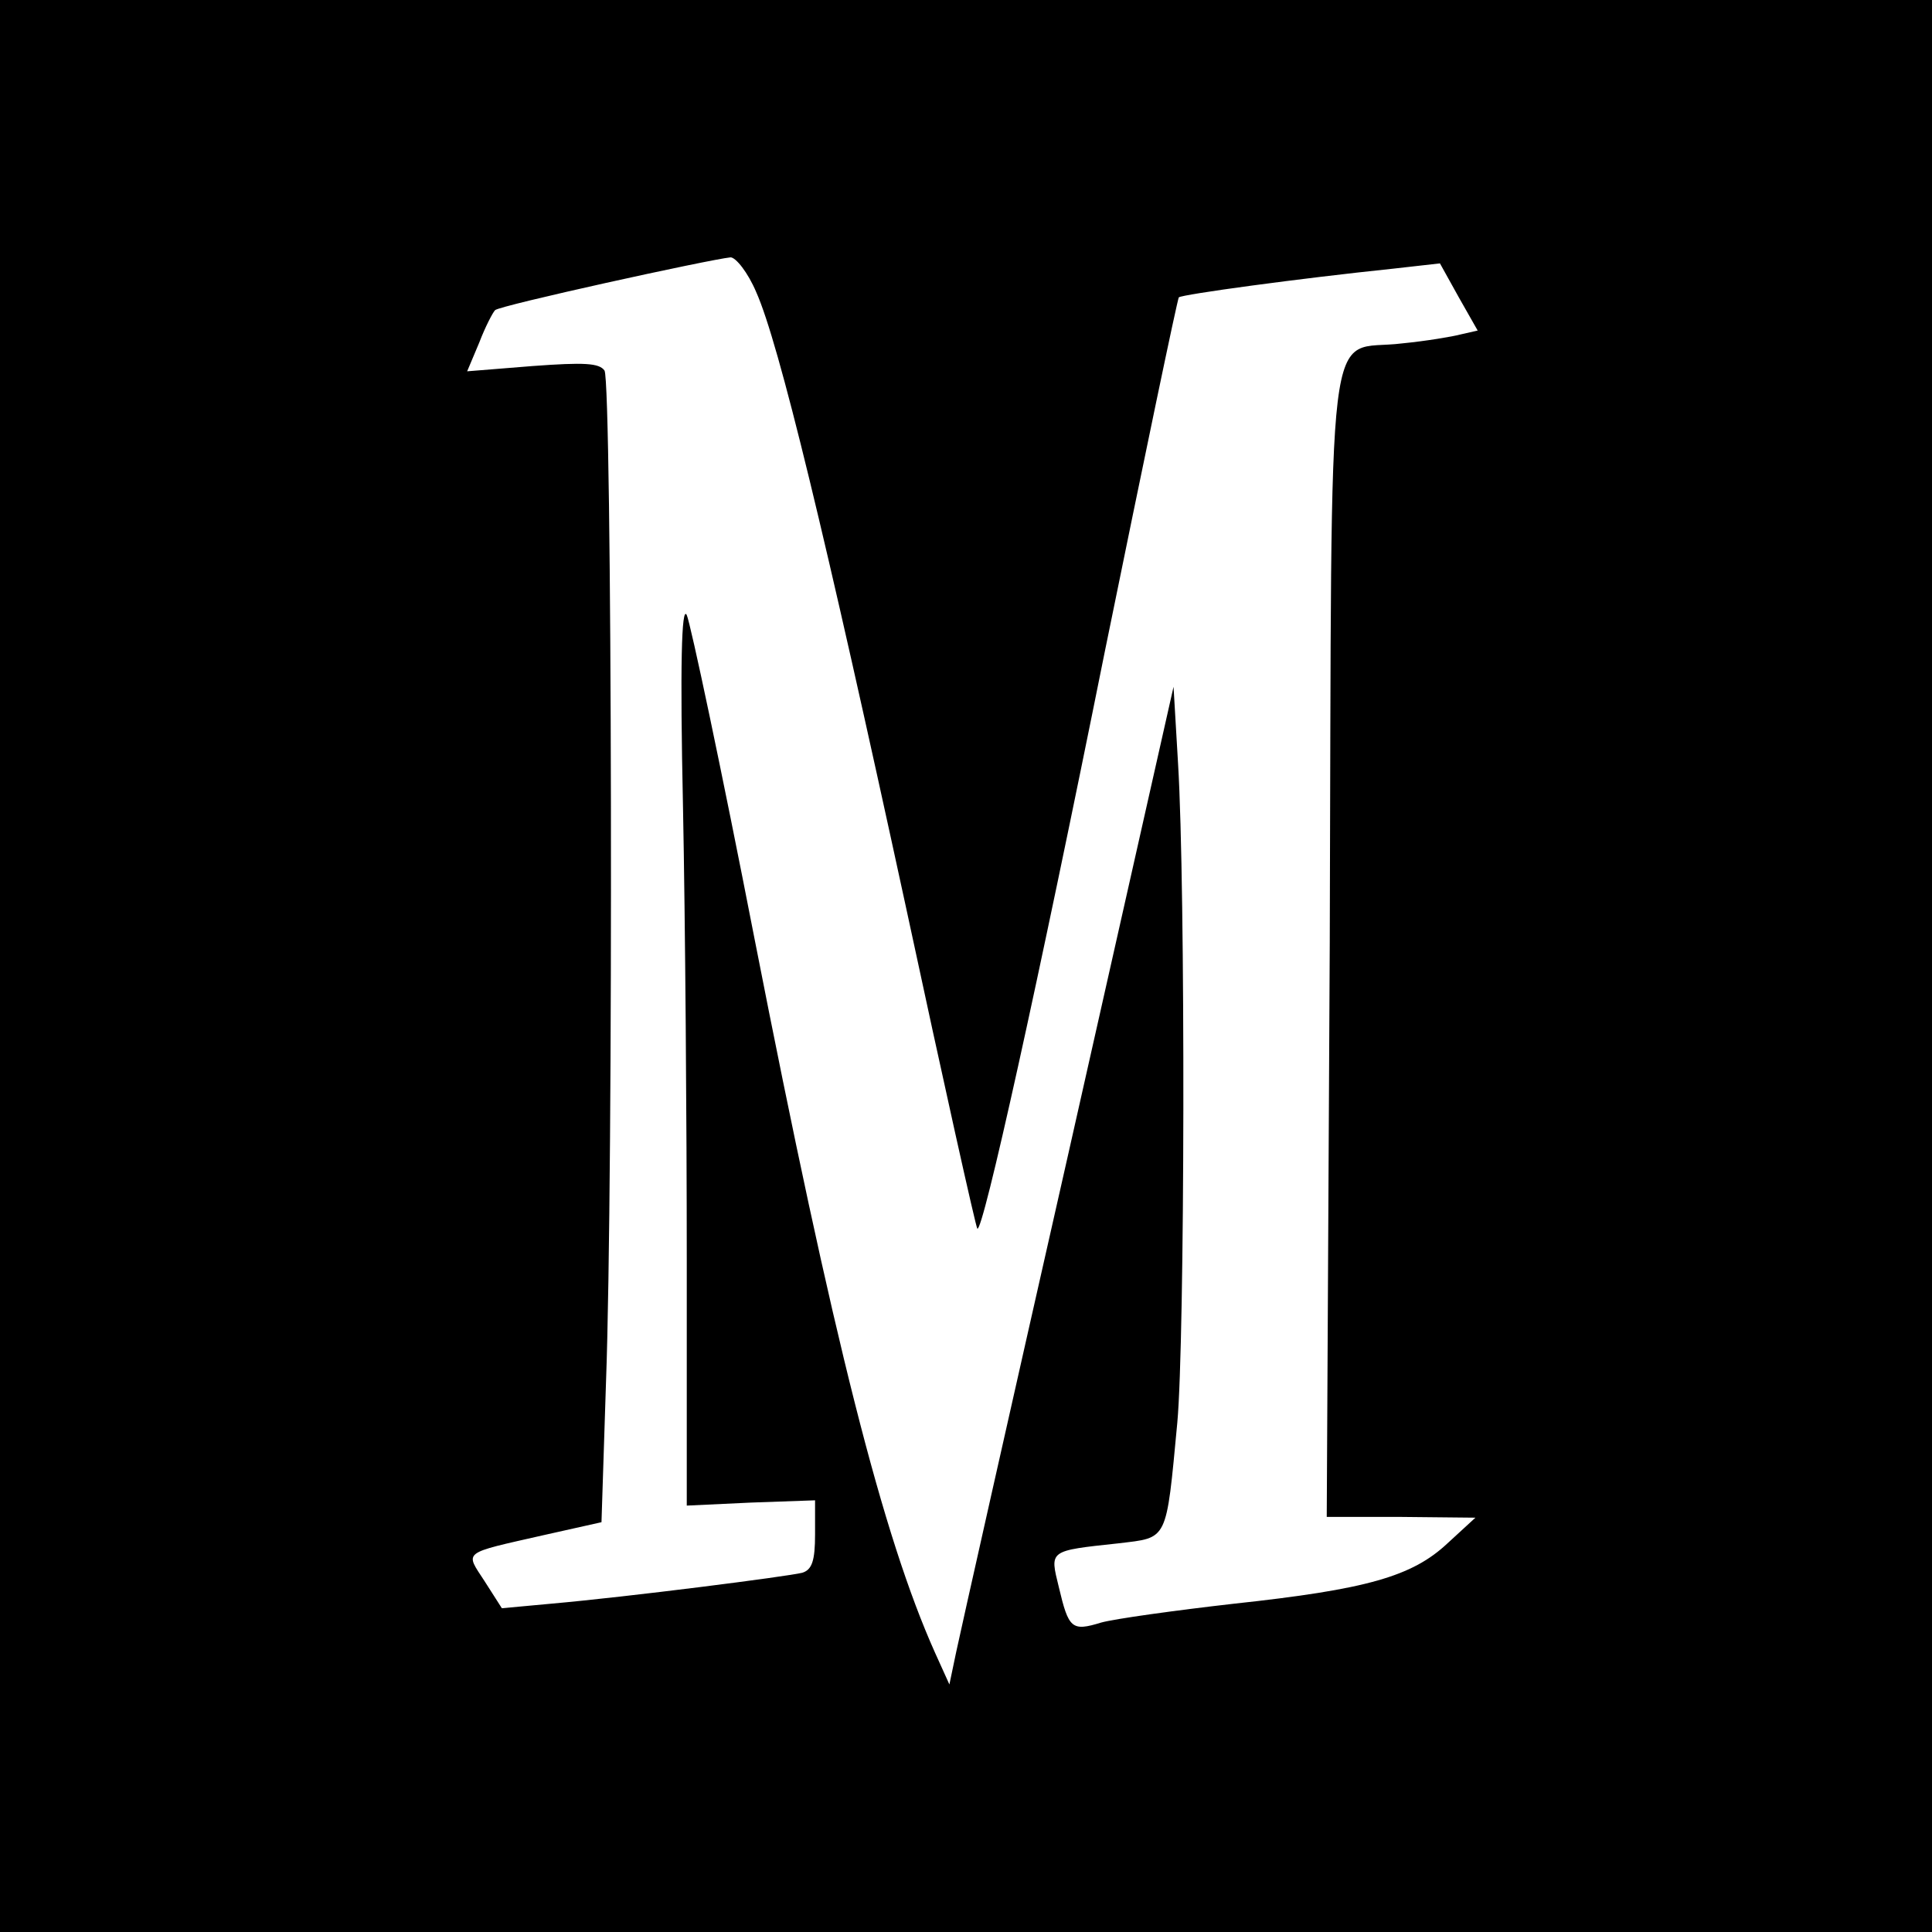 <?xml version="1.0" standalone="no"?>
<!DOCTYPE svg PUBLIC "-//W3C//DTD SVG 20010904//EN"
 "http://www.w3.org/TR/2001/REC-SVG-20010904/DTD/svg10.dtd">
<svg version="1.0" xmlns="http://www.w3.org/2000/svg"
 width="256pt" height="256pt" viewBox="0 0 256 256"
 preserveAspectRatio="xMidYMid meet">
<g transform="translate(0,256) scale(0.1,-0.1)"
fill="#000000" stroke="none">
<path d="M0 1280 l0 -1280 1280 0 1280 0 0 1280 0 1280 -1280 0 -1280 0 0
-1280z m1002 893 c30 -67 92 -324 198 -813 50 -233 93 -426 95 -428 7 -7 81
327 169 765 52 255 96 466 98 469 5 4 159 25 284 38 l62 7 25 -45 25 -44 -22
-5 c-11 -3 -47 -9 -78 -12 -103 -13 -93 71 -96 -794 l-4 -761 99 0 98 -1 -37
-34 c-47 -44 -107 -61 -283 -80 -79 -9 -158 -20 -176 -25 -39 -12 -43 -8 -56
47 -12 49 -14 48 79 58 66 8 63 1 78 160 10 109 11 708 1 873 l-6 102 -139
-617 c-77 -340 -144 -638 -149 -662 l-9 -43 -19 42 c-69 154 -135 414 -239
945 -44 226 -85 419 -90 430 -7 14 -9 -68 -5 -254 3 -151 5 -421 5 -600 l0
-326 85 4 85 3 0 -45 c0 -35 -4 -47 -17 -51 -20 -5 -231 -32 -333 -41 l-65 -6
-23 36 c-26 40 -31 36 79 61 l76 17 6 186 c10 272 8 1324 -2 1340 -7 10 -27
11 -95 6 l-87 -7 16 38 c8 21 18 40 21 43 5 6 283 67 312 70 7 0 23 -20 34
-46z"/>
</g>
</svg>
